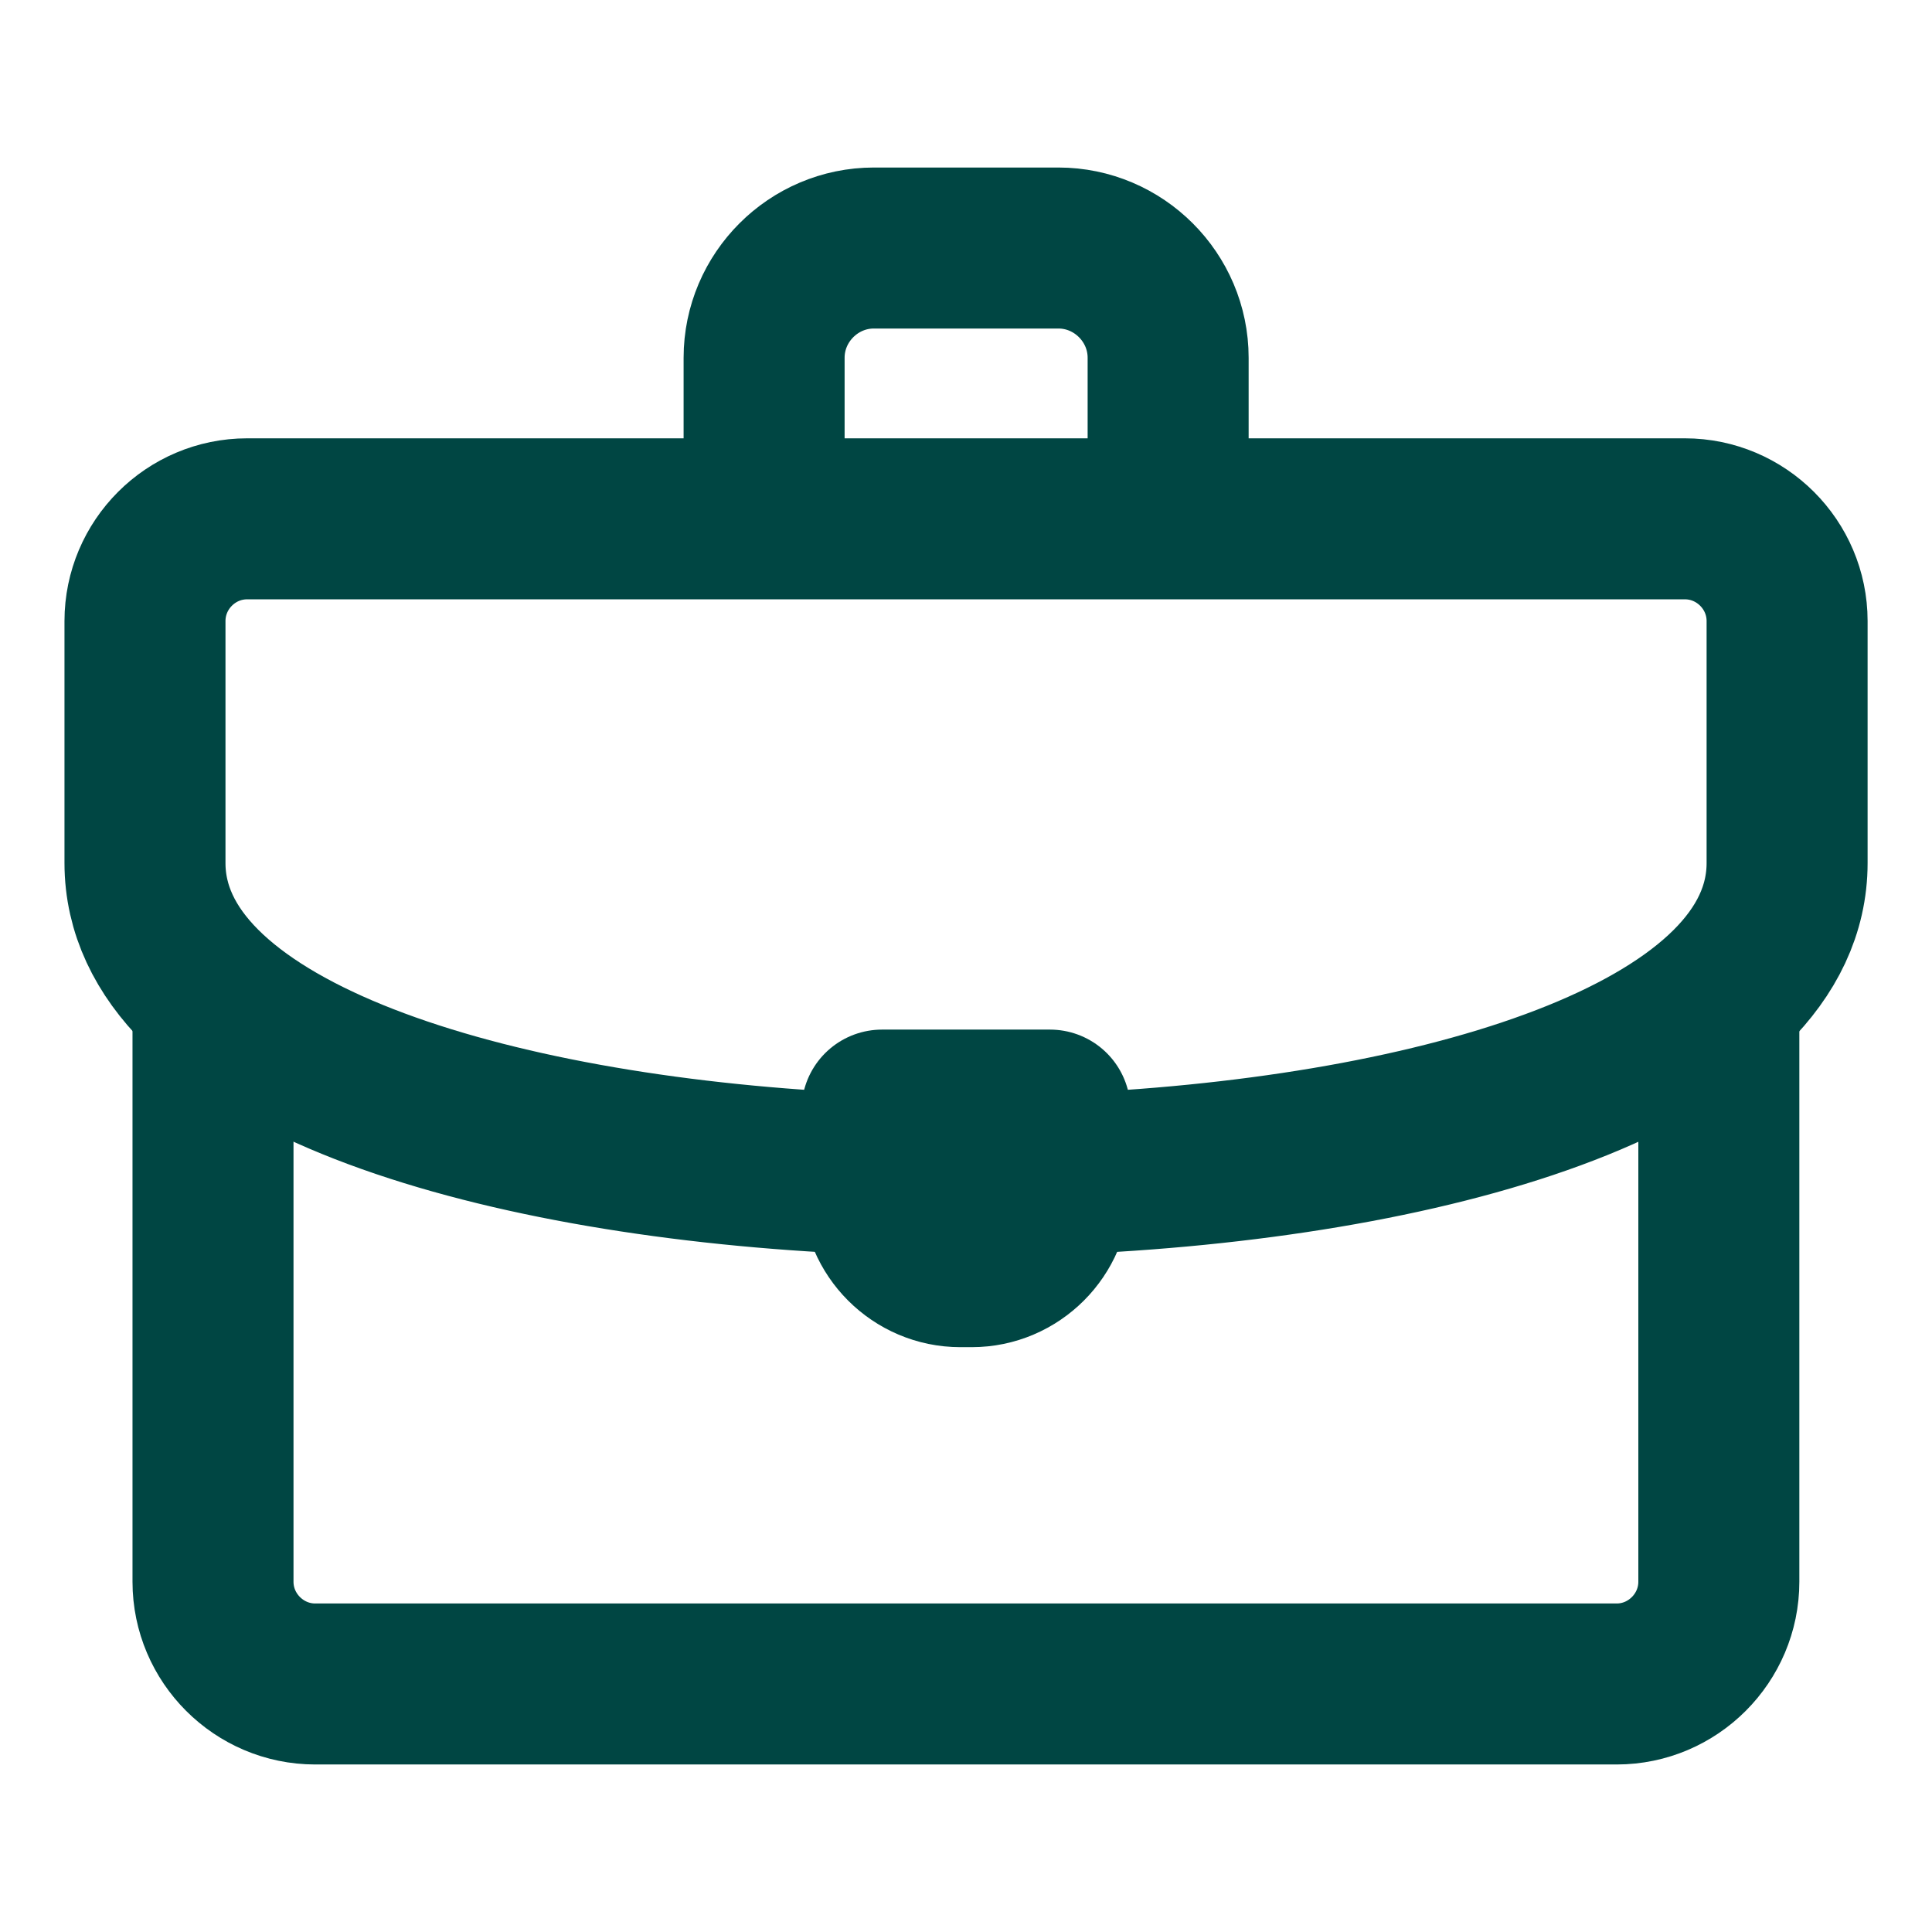 <svg width="24" height="24" viewBox="0 0 24 24" fill="none" xmlns="http://www.w3.org/2000/svg">
<path d="M9.492 6.329V4.445C9.492 3.695 10.106 3.081 10.856 3.081H13.147C13.897 3.081 14.511 3.695 14.511 4.445V6.329" stroke="#004643" stroke-width="2" stroke-miterlimit="22.926" stroke-linecap="round" stroke-linejoin="round"/>
<path d="M21.352 12.423V19.649C21.352 20.347 20.781 20.919 20.083 20.919H3.916C3.218 20.919 2.646 20.348 2.646 19.649V12.465" stroke="#004643" stroke-width="2" stroke-miterlimit="22.926" stroke-linecap="round" stroke-linejoin="round"/>
<path d="M10.307 14.56C5.83 14.304 1.801 13.024 1.801 10.72V7.715C1.801 7.016 2.371 6.445 3.07 6.445H20.93C21.629 6.445 22.2 7.016 22.2 7.715V10.72C22.2 13.039 18.119 14.32 13.608 14.565" stroke="#004643" stroke-width="2" stroke-miterlimit="22.926" stroke-linecap="round" stroke-linejoin="round"/>
<path fill-rule="evenodd" clip-rule="evenodd" d="M10.957 13.79H13.043V14.763C13.043 15.297 12.605 15.735 12.071 15.735H11.93C11.395 15.735 10.957 15.297 10.957 14.763V13.79Z" stroke="#004643" stroke-width="2" stroke-miterlimit="22.926" stroke-linecap="round" stroke-linejoin="round"/>
</svg>
